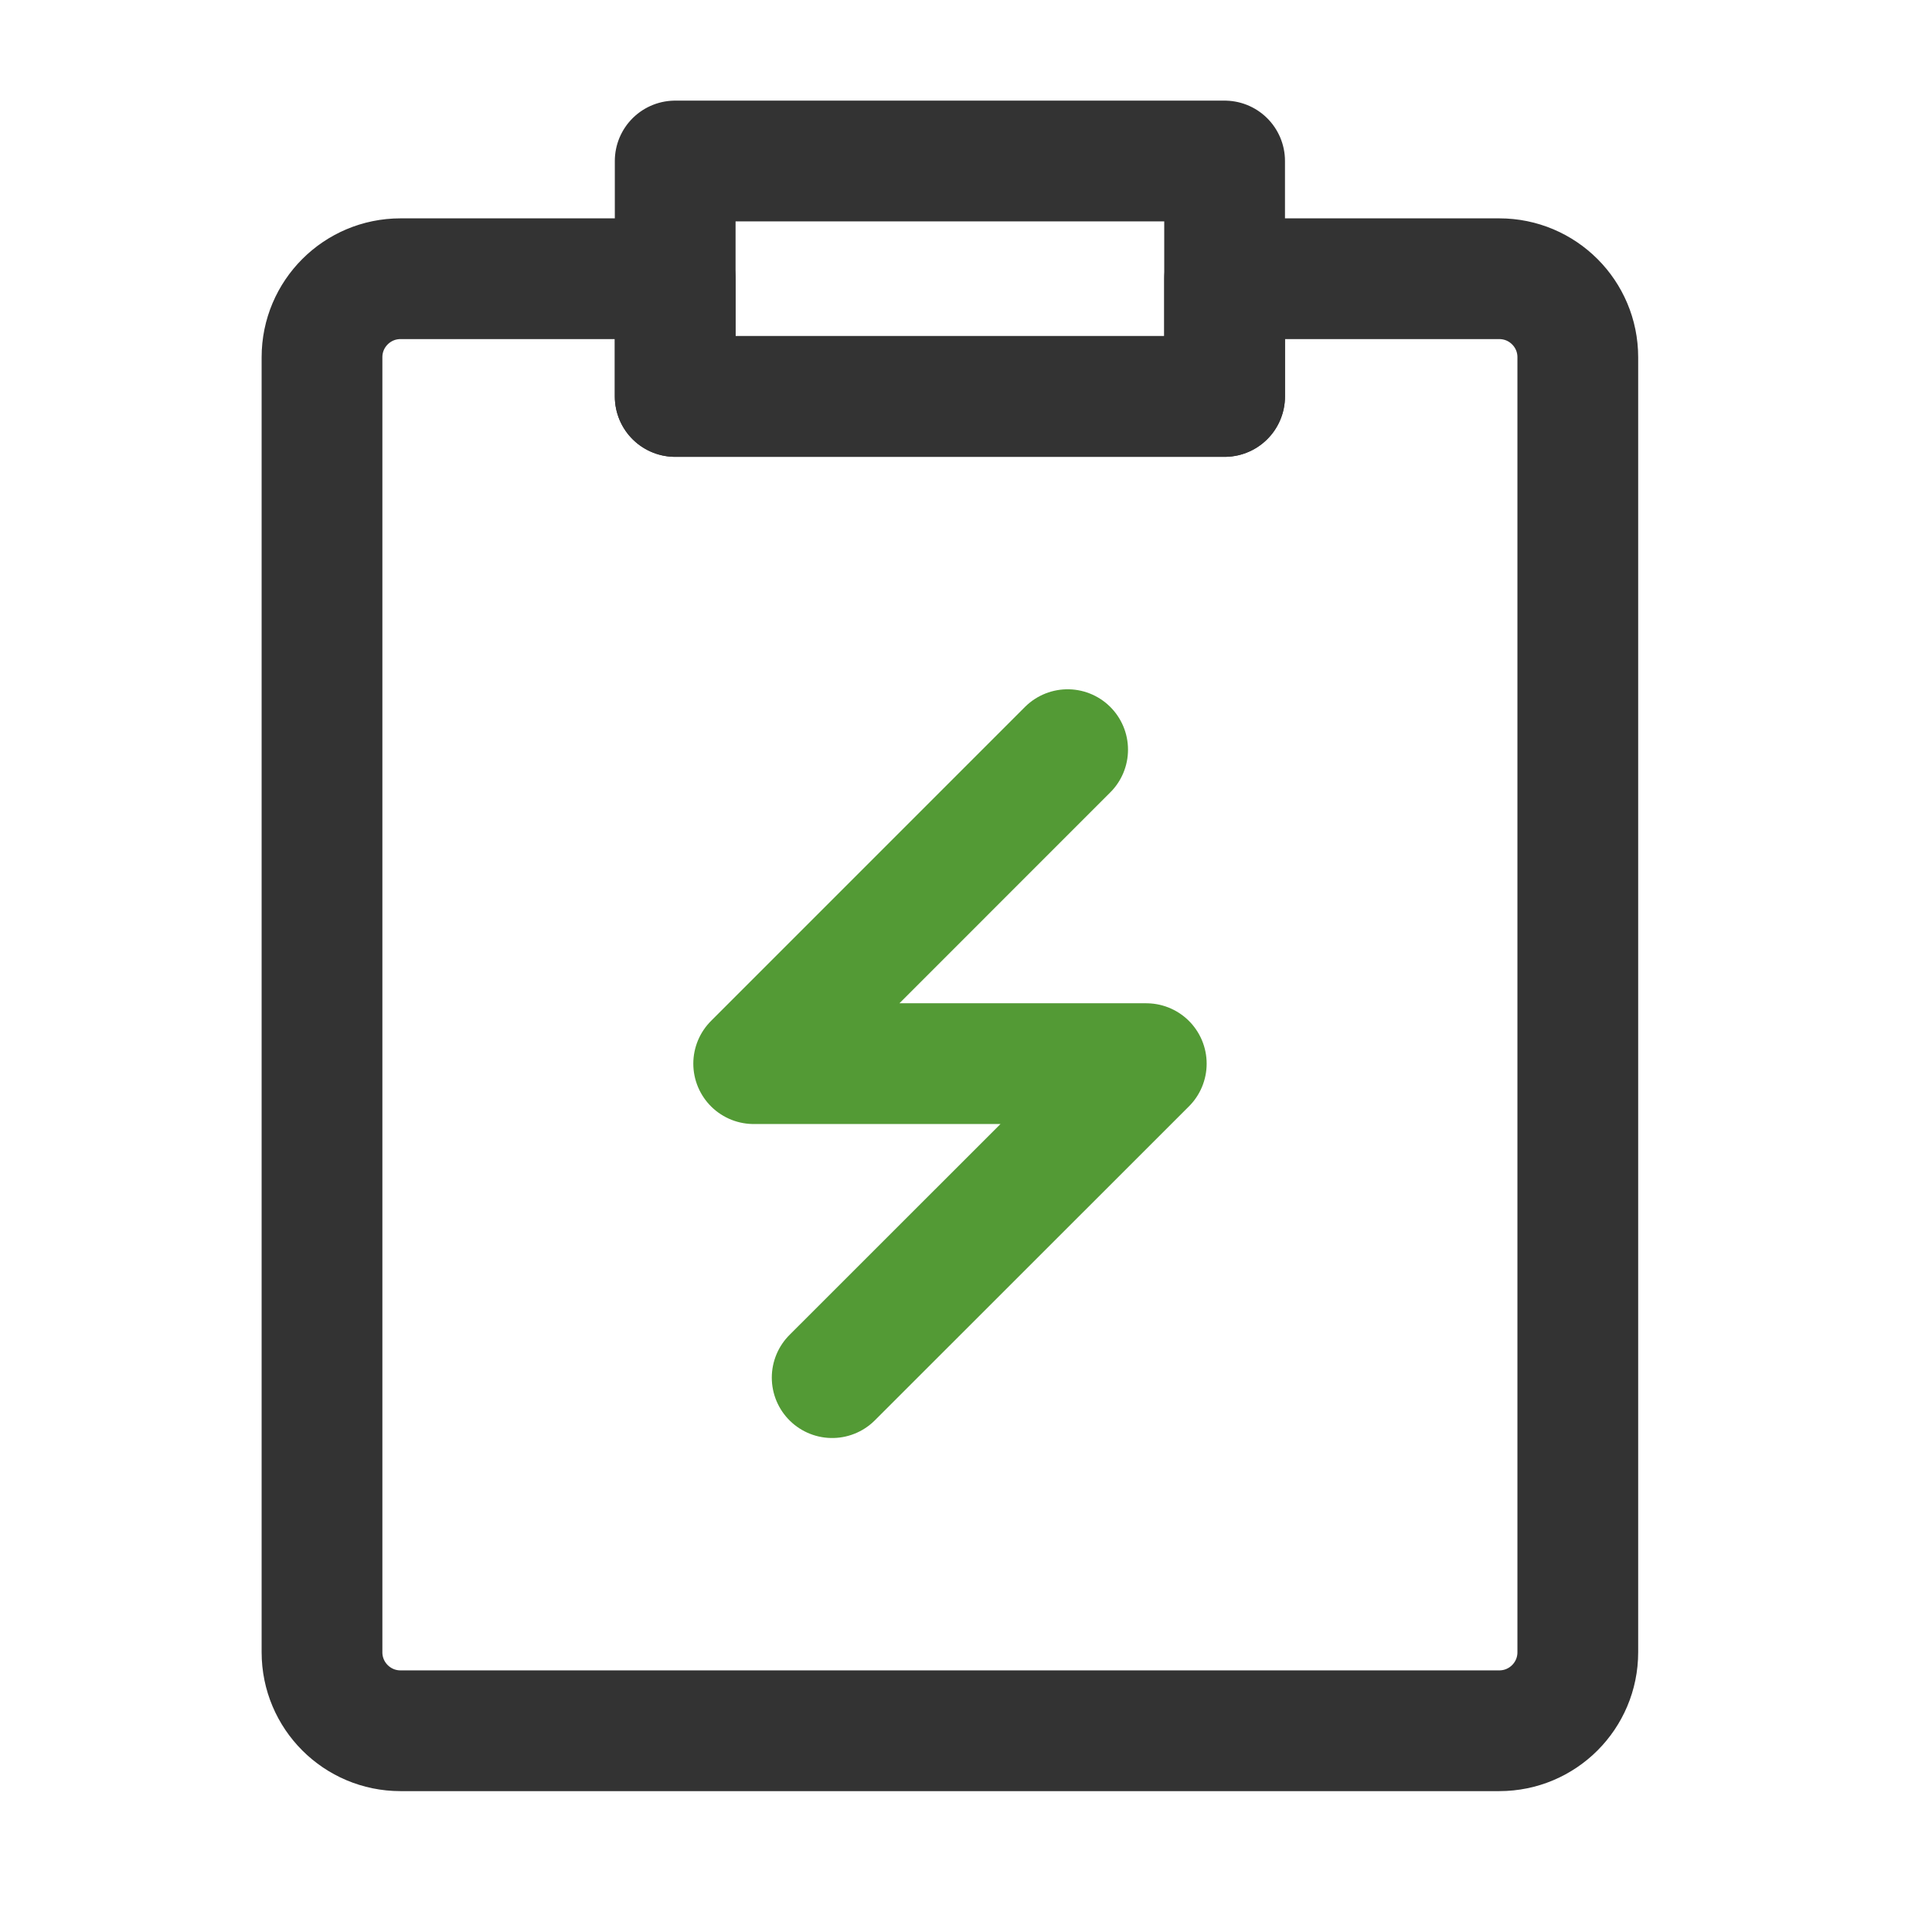<svg width="48" height="48" viewBox="0 0 48 48" fill="none" xmlns="http://www.w3.org/2000/svg">
<path d="M32.424 6.925H37.25C38.327 6.925 39.2 7.798 39.2 8.875V41.05C39.2 42.127 38.327 43 37.25 43H9.95C8.873 43 8 42.127 8 41.05V8.875C8 7.798 8.873 6.925 9.95 6.925H15.8H16.775V9.85H30.425V6.925H32.424Z" stroke="#333333" stroke-width="3" stroke-linejoin="round"/>
<path d="M30.425 4H16.775V9.85H30.425V4Z" stroke="#333333" stroke-width="3" stroke-linecap="round" stroke-linejoin="round"/>
<path d="M26.525 18.625L18.725 26.426H28.479L20.675 34.227" stroke="#539A35" stroke-width="3" stroke-linecap="round" stroke-linejoin="round"/>
</svg>
